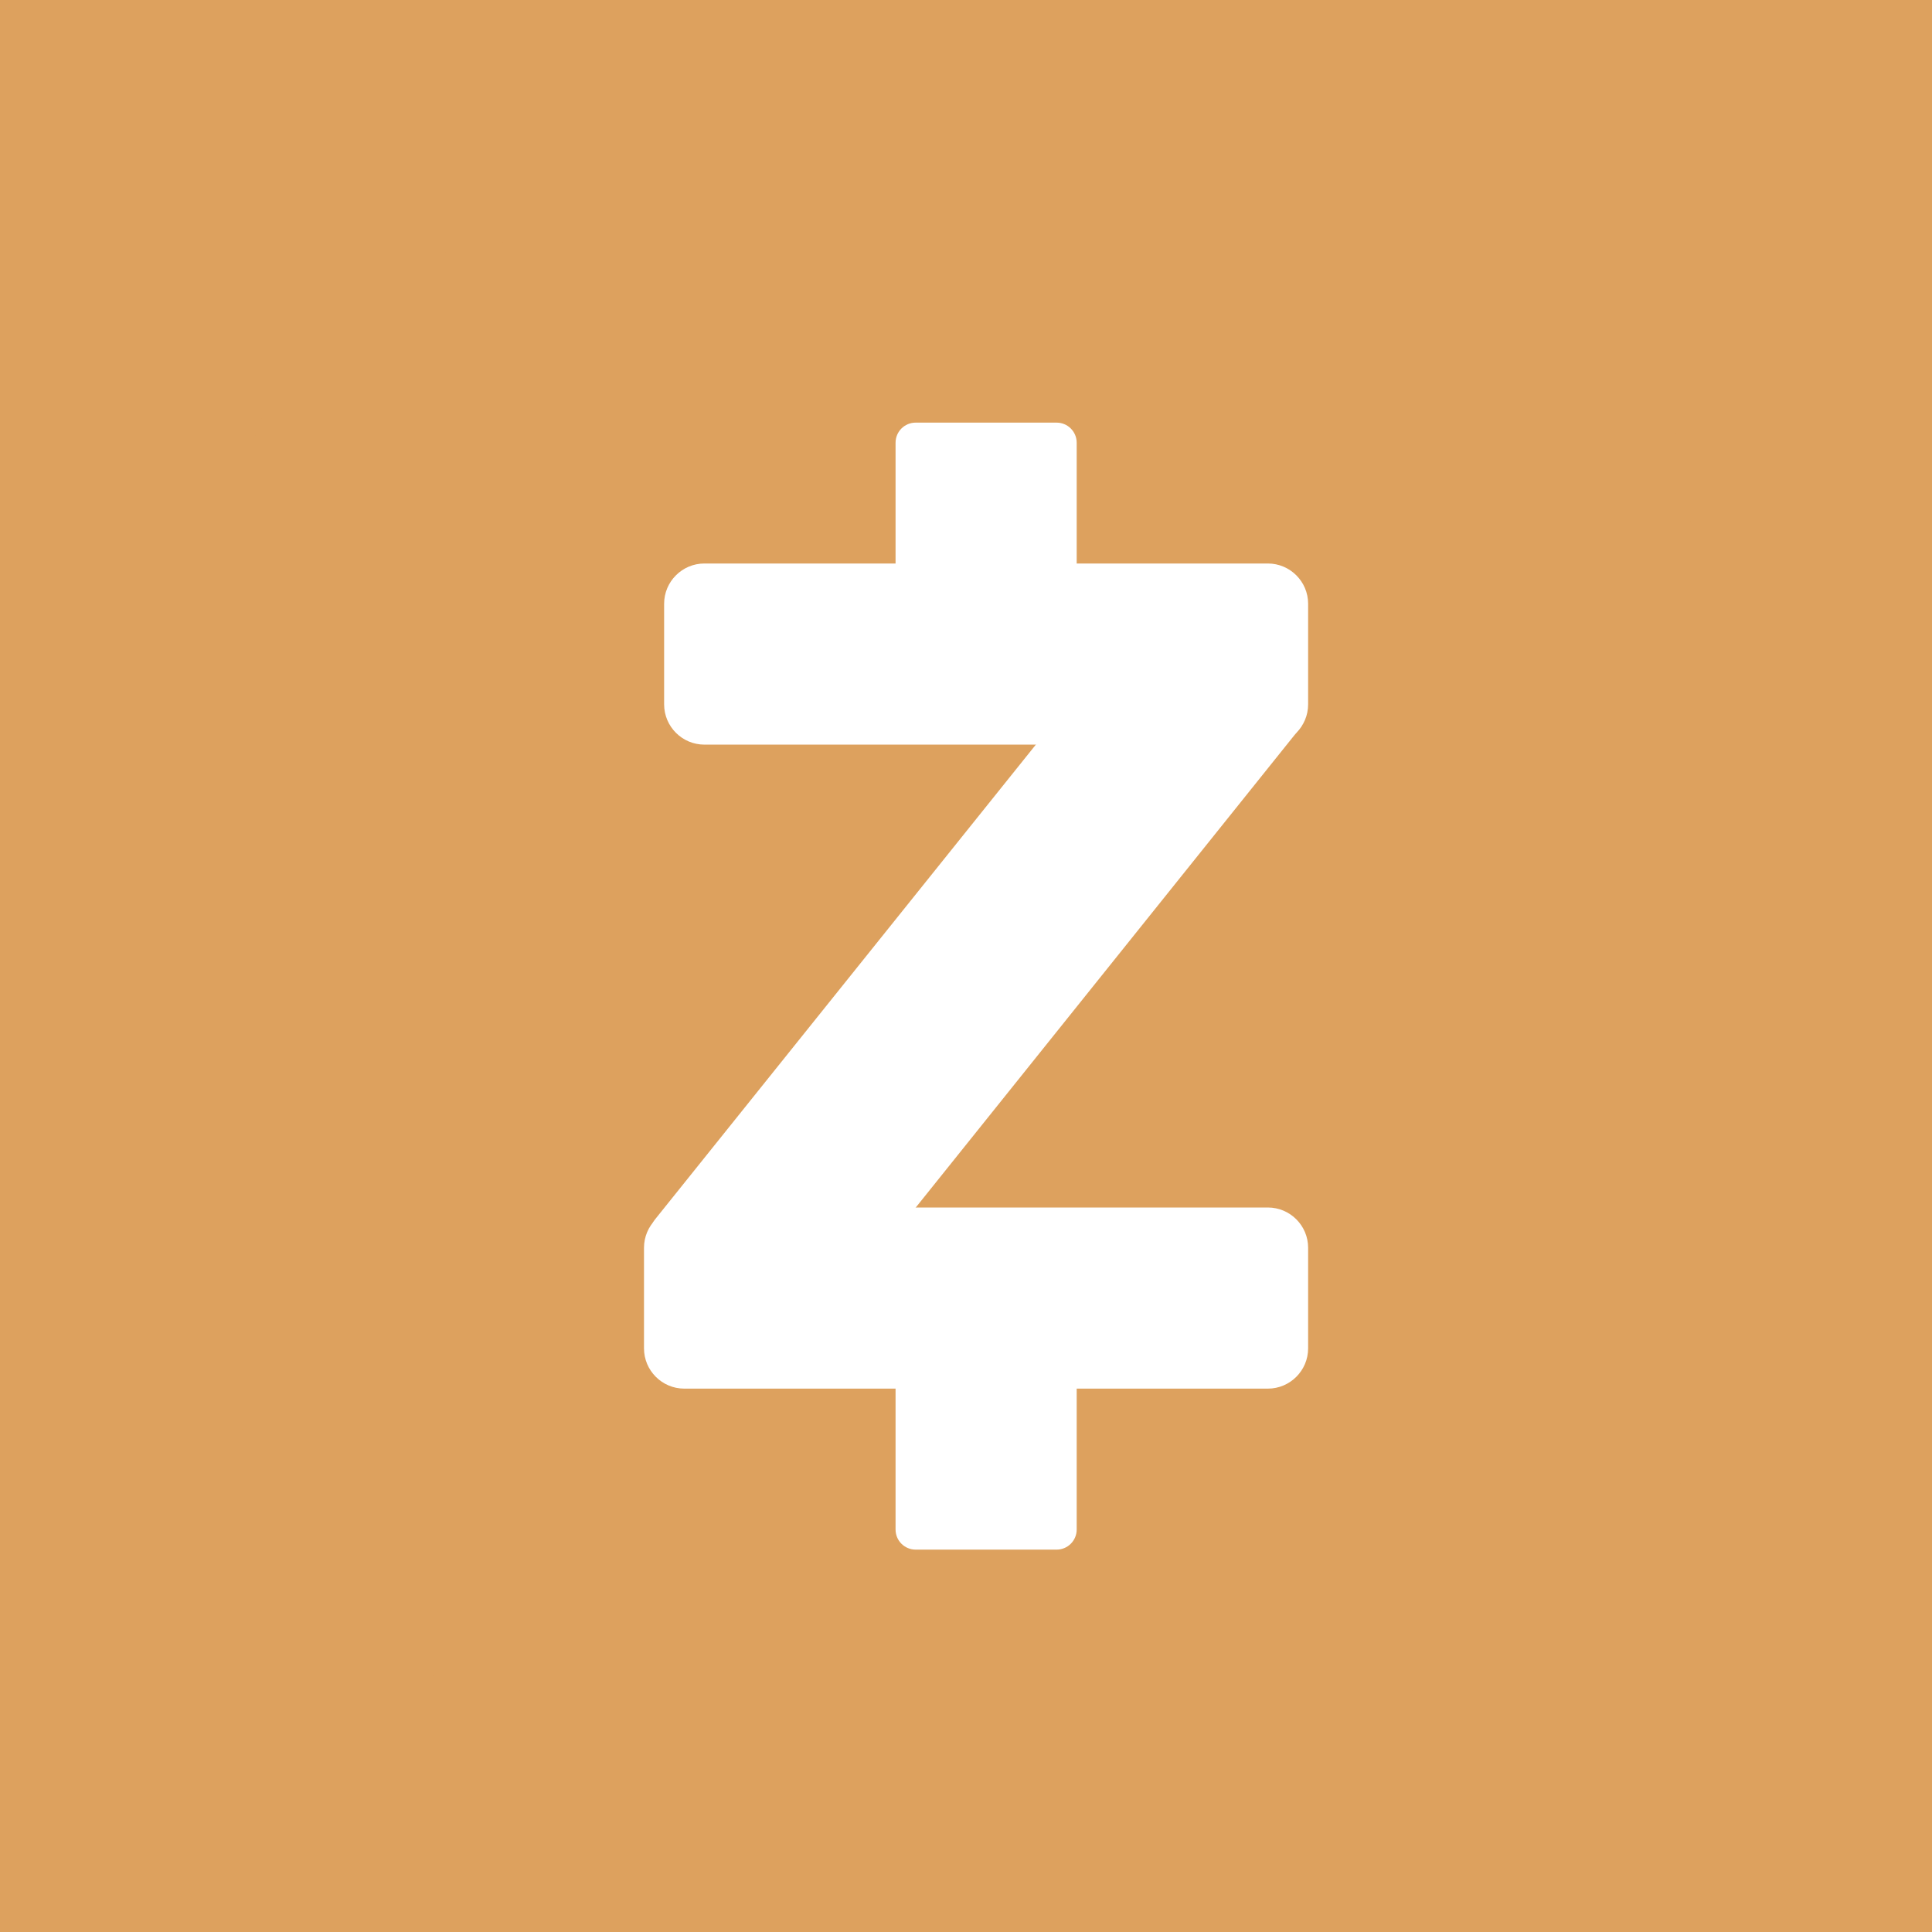 <?xml version="1.0" encoding="UTF-8"?>
<svg xmlns="http://www.w3.org/2000/svg" xmlns:xlink="http://www.w3.org/1999/xlink" width="48pt" height="48pt" viewBox="0 0 48 48" version="1.1">
<g id="surface10329324">
<rect x="0" y="0" width="48" height="48" style="fill:rgb(86.667%,63.137%,36.863%);fill-opacity:1;stroke:none;"/>
<path style=" stroke:none;fill-rule:nonzero;fill:rgb(86.667%,63.137%,36.863%);fill-opacity:1;" d="M 35 42 L 13 42 C 9.133 42 6 38.867 6 35 L 6 13 C 6 9.133 9.133 6 13 6 L 35 6 C 38.867 6 42 9.133 42 13 L 42 35 C 42 38.867 38.867 42 35 42 Z M 35 42 "/>
<path style=" stroke:none;fill-rule:nonzero;fill:rgb(100%,100%,100%);fill-opacity:1;" d="M 17.5 18.5 L 31.5 18.5 C 32.051 18.5 32.5 18.051 32.5 17.5 L 32.5 15 C 32.5 14.449 32.051 14 31.5 14 L 17.5 14 C 16.949 14 16.5 14.449 16.5 15 L 16.5 17.5 C 16.5 18.051 16.949 18.5 17.5 18.5 Z M 17.5 18.5 "/>
<path style=" stroke:none;fill-rule:nonzero;fill:rgb(100%,100%,100%);fill-opacity:1;" d="M 17 34.5 L 31.5 34.5 C 32.051 34.5 32.5 34.051 32.5 33.5 L 32.5 31 C 32.5 30.449 32.051 30 31.5 30 L 17 30 C 16.449 30 16 30.449 16 31 L 16 33.5 C 16 34.051 16.449 34.5 17 34.5 Z M 17 34.5 "/>
<path style=" stroke:none;fill-rule:nonzero;fill:rgb(100%,100%,100%);fill-opacity:1;" d="M 22.25 11 L 22.25 17 C 22.25 17.277 22.473 17.5 22.75 17.5 L 26.25 17.5 C 26.527 17.5 26.75 17.277 26.75 17 L 26.75 11 C 26.75 10.723 26.527 10.5 26.25 10.5 L 22.75 10.5 C 22.473 10.5 22.25 10.723 22.25 11 Z M 22.25 11 "/>
<path style=" stroke:none;fill-rule:nonzero;fill:rgb(100%,100%,100%);fill-opacity:1;" d="M 22.25 32 L 22.25 38 C 22.25 38.277 22.473 38.5 22.75 38.5 L 26.25 38.5 C 26.527 38.5 26.75 38.277 26.75 38 L 26.75 32 C 26.75 31.723 26.527 31.5 26.25 31.5 L 22.75 31.5 C 22.473 31.5 22.25 31.723 22.25 32 Z M 22.25 32 "/>
<path style=" stroke:none;fill-rule:nonzero;fill:rgb(100%,100%,100%);fill-opacity:1;" d="M 16.578 30.938 L 22 30.938 L 32.293 18.098 C 32.473 17.879 32.312 17.547 32.027 17.547 L 26.5 17.547 L 16.273 30.297 C 16.066 30.555 16.246 30.938 16.578 30.938 Z M 16.578 30.938 "/>
</g>
</svg>
